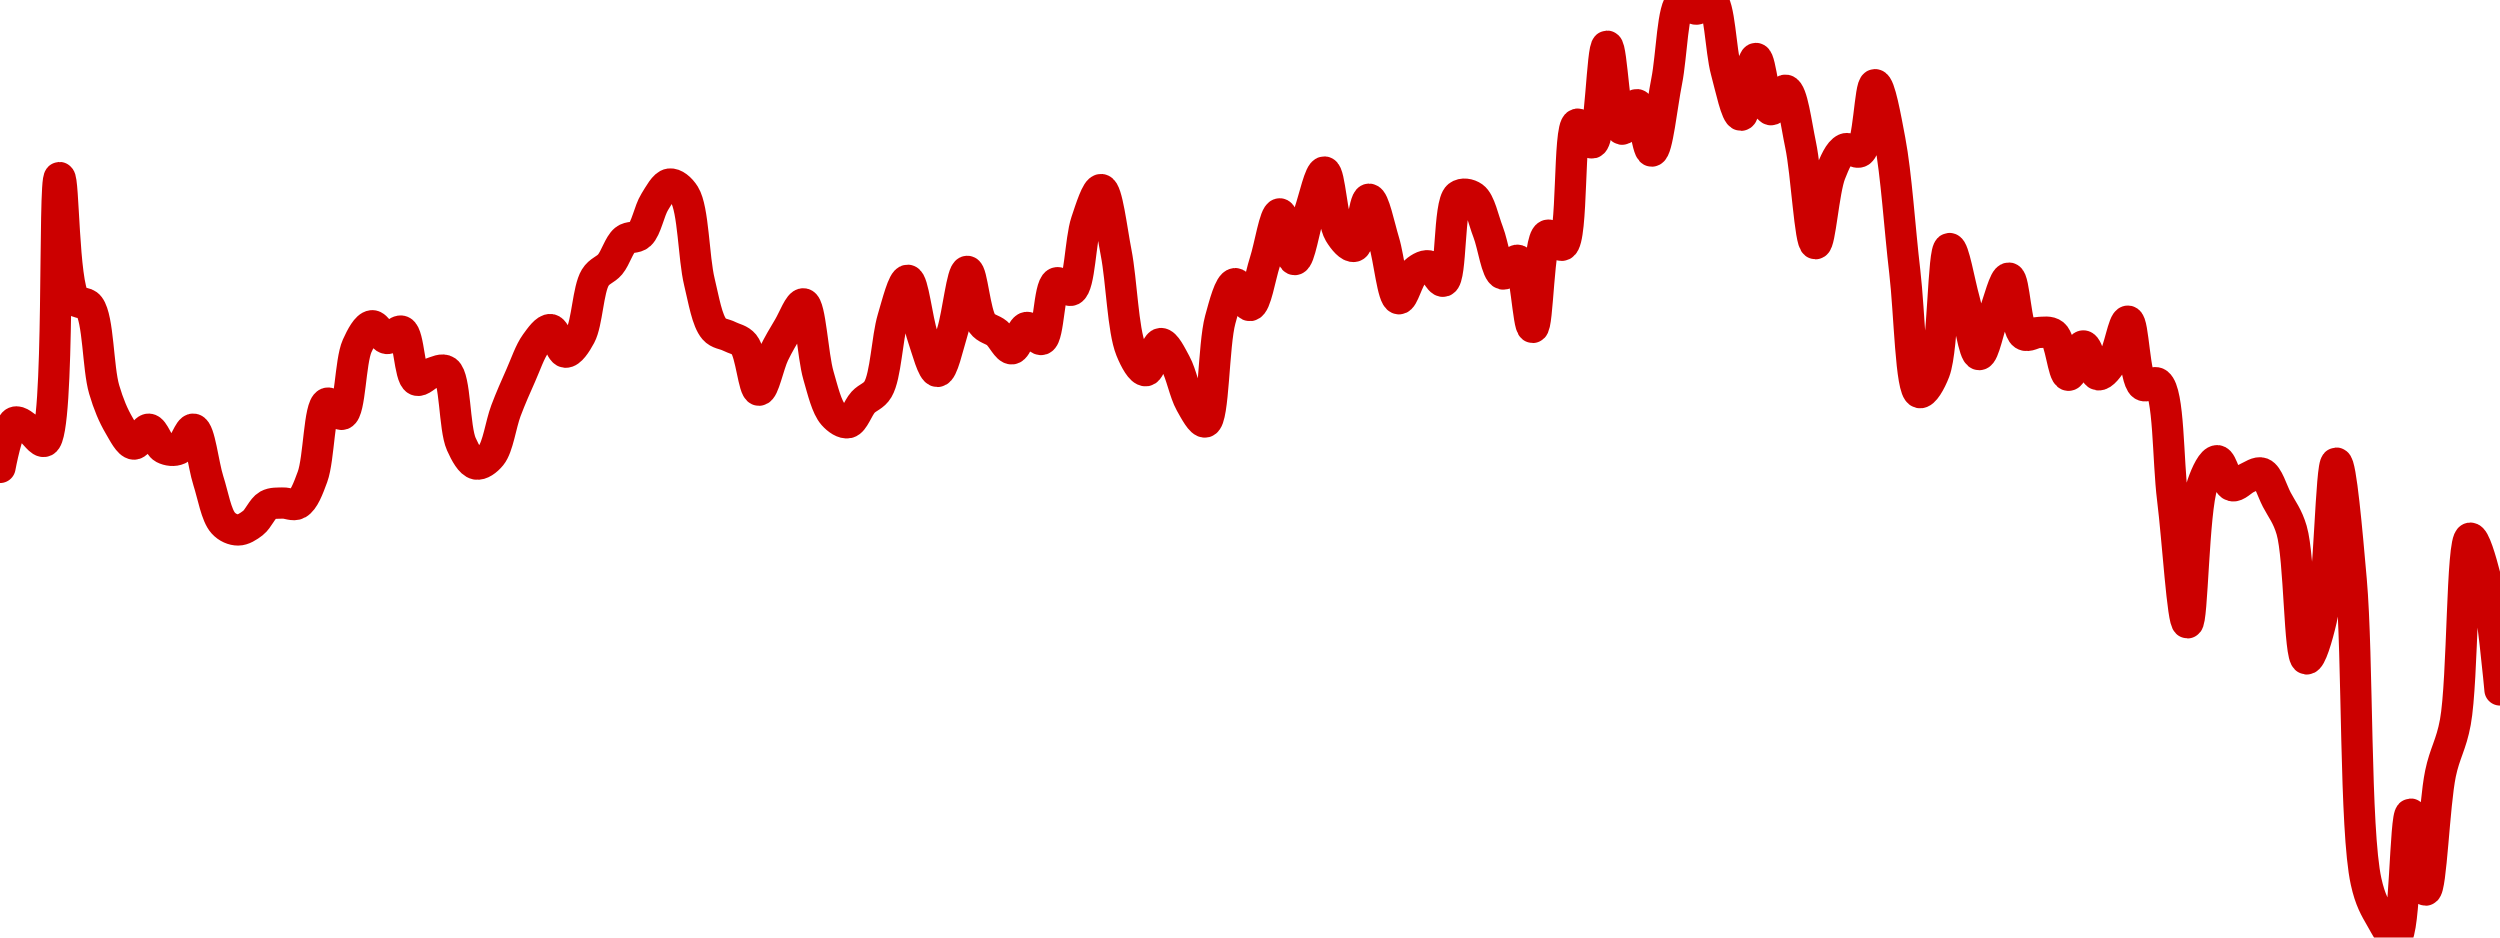 <!-- series7d: [{"tick_date":"2025-06-06 10:00:00","close":"323.31"},{"tick_date":"2025-06-06 11:00:00","close":"325.19"},{"tick_date":"2025-06-06 12:00:00","close":"324.88"},{"tick_date":"2025-06-06 13:00:00","close":"324.4"},{"tick_date":"2025-06-06 14:00:00","close":"335.36"},{"tick_date":"2025-06-06 15:00:00","close":"330.31"},{"tick_date":"2025-06-06 16:00:00","close":"330"},{"tick_date":"2025-06-06 17:00:00","close":"326.55"},{"tick_date":"2025-06-06 18:00:00","close":"325.06"},{"tick_date":"2025-06-06 19:00:00","close":"324.28"},{"tick_date":"2025-06-06 20:00:00","close":"324.9"},{"tick_date":"2025-06-06 21:00:00","close":"324.11"},{"tick_date":"2025-06-06 22:00:00","close":"324.07"},{"tick_date":"2025-06-06 23:00:00","close":"324.9"},{"tick_date":"2025-06-07 00:00:00","close":"322.76"},{"tick_date":"2025-06-07 01:00:00","close":"321"},{"tick_date":"2025-06-07 02:00:00","close":"320.71"},{"tick_date":"2025-06-07 03:00:00","close":"321"},{"tick_date":"2025-06-07 04:00:00","close":"321.74"},{"tick_date":"2025-06-07 05:00:00","close":"321.83"},{"tick_date":"2025-06-07 06:00:00","close":"321.8"},{"tick_date":"2025-06-07 07:00:00","close":"322.92"},{"tick_date":"2025-06-07 08:00:00","close":"325.98"},{"tick_date":"2025-06-07 09:00:00","close":"325.52"},{"tick_date":"2025-06-07 10:00:00","close":"328.36"},{"tick_date":"2025-06-07 11:00:00","close":"329.2"},{"tick_date":"2025-06-07 12:00:00","close":"328.67"},{"tick_date":"2025-06-07 13:00:00","close":"328.97"},{"tick_date":"2025-06-07 14:00:00","close":"326.94"},{"tick_date":"2025-06-07 15:00:00","close":"327.23"},{"tick_date":"2025-06-07 16:00:00","close":"327.31"},{"tick_date":"2025-06-07 17:00:00","close":"324.28"},{"tick_date":"2025-06-07 18:00:00","close":"323.45"},{"tick_date":"2025-06-07 19:00:00","close":"323.81"},{"tick_date":"2025-06-07 20:00:00","close":"325.67"},{"tick_date":"2025-06-07 21:00:00","close":"327.14"},{"tick_date":"2025-06-07 22:00:00","close":"328.46"},{"tick_date":"2025-06-07 23:00:00","close":"329.04"},{"tick_date":"2025-06-08 00:00:00","close":"328.1"},{"tick_date":"2025-06-08 01:00:00","close":"328.79"},{"tick_date":"2025-06-08 02:00:00","close":"331.2"},{"tick_date":"2025-06-08 03:00:00","close":"331.75"},{"tick_date":"2025-06-08 04:00:00","close":"332.77"},{"tick_date":"2025-06-08 05:00:00","close":"332.99"},{"tick_date":"2025-06-08 06:00:00","close":"334.35"},{"tick_date":"2025-06-08 07:00:00","close":"335.09"},{"tick_date":"2025-06-08 08:00:00","close":"334.64"},{"tick_date":"2025-06-08 09:00:00","close":"331.02"},{"tick_date":"2025-06-08 10:00:00","close":"329.06"},{"tick_date":"2025-06-08 11:00:00","close":"328.76"},{"tick_date":"2025-06-08 12:00:00","close":"328.42"},{"tick_date":"2025-06-08 13:00:00","close":"326.52"},{"tick_date":"2025-06-08 14:00:00","close":"328.03"},{"tick_date":"2025-06-08 15:00:00","close":"329.14"},{"tick_date":"2025-06-08 16:00:00","close":"330.11"},{"tick_date":"2025-06-08 17:00:00","close":"327.13"},{"tick_date":"2025-06-08 18:00:00","close":"325.5"},{"tick_date":"2025-06-08 19:00:00","close":"325.17"},{"tick_date":"2025-06-08 20:00:00","close":"326.02"},{"tick_date":"2025-06-08 21:00:00","close":"326.56"},{"tick_date":"2025-06-08 22:00:00","close":"329.5"},{"tick_date":"2025-06-08 23:00:00","close":"331.09"},{"tick_date":"2025-06-09 00:00:00","close":"328.76"},{"tick_date":"2025-06-09 01:00:00","close":"327.3"},{"tick_date":"2025-06-09 02:00:00","close":"328.95"},{"tick_date":"2025-06-09 03:00:00","close":"331.46"},{"tick_date":"2025-06-09 04:00:00","close":"329.3"},{"tick_date":"2025-06-09 05:00:00","close":"328.89"},{"tick_date":"2025-06-09 06:00:00","close":"328.24"},{"tick_date":"2025-06-09 07:00:00","close":"329.13"},{"tick_date":"2025-06-09 08:00:00","close":"328.63"},{"tick_date":"2025-06-09 09:00:00","close":"330.98"},{"tick_date":"2025-06-09 10:00:00","close":"330.68"},{"tick_date":"2025-06-09 11:00:00","close":"333.52"},{"tick_date":"2025-06-09 12:00:00","close":"334.86"},{"tick_date":"2025-06-09 13:00:00","close":"332.25"},{"tick_date":"2025-06-09 14:00:00","close":"328.2"},{"tick_date":"2025-06-09 15:00:00","close":"327.33"},{"tick_date":"2025-06-09 16:00:00","close":"328.46"},{"tick_date":"2025-06-09 17:00:00","close":"327.63"},{"tick_date":"2025-06-09 18:00:00","close":"325.99"},{"tick_date":"2025-06-09 19:00:00","close":"325.2"},{"tick_date":"2025-06-09 20:00:00","close":"329.45"},{"tick_date":"2025-06-09 21:00:00","close":"330.95"},{"tick_date":"2025-06-09 22:00:00","close":"330.04"},{"tick_date":"2025-06-09 23:00:00","close":"331.85"},{"tick_date":"2025-06-10 00:00:00","close":"333.85"},{"tick_date":"2025-06-10 01:00:00","close":"331.95"},{"tick_date":"2025-06-10 02:00:00","close":"333.92"},{"tick_date":"2025-06-10 03:00:00","close":"335.59"},{"tick_date":"2025-06-10 04:00:00","close":"333.06"},{"tick_date":"2025-06-10 05:00:00","close":"332.5"},{"tick_date":"2025-06-10 06:00:00","close":"334.46"},{"tick_date":"2025-06-10 07:00:00","close":"332.7"},{"tick_date":"2025-06-10 08:00:00","close":"330.32"},{"tick_date":"2025-06-10 09:00:00","close":"331.39"},{"tick_date":"2025-06-10 10:00:00","close":"331.69"},{"tick_date":"2025-06-10 11:00:00","close":"331.05"},{"tick_date":"2025-06-10 12:00:00","close":"334.59"},{"tick_date":"2025-06-10 13:00:00","close":"334.55"},{"tick_date":"2025-06-10 14:00:00","close":"333.1"},{"tick_date":"2025-06-10 15:00:00","close":"331.35"},{"tick_date":"2025-06-10 16:00:00","close":"331.92"},{"tick_date":"2025-06-10 17:00:00","close":"329.13"},{"tick_date":"2025-06-10 18:00:00","close":"332.96"},{"tick_date":"2025-06-10 19:00:00","close":"332.55"},{"tick_date":"2025-06-10 20:00:00","close":"337.58"},{"tick_date":"2025-06-10 21:00:00","close":"336.8"},{"tick_date":"2025-06-10 22:00:00","close":"340.82"},{"tick_date":"2025-06-10 23:00:00","close":"337.37"},{"tick_date":"2025-06-11 00:00:00","close":"338.39"},{"tick_date":"2025-06-11 01:00:00","close":"336.46"},{"tick_date":"2025-06-11 02:00:00","close":"339.36"},{"tick_date":"2025-06-11 03:00:00","close":"342.67"},{"tick_date":"2025-06-11 04:00:00","close":"342.36"},{"tick_date":"2025-06-11 05:00:00","close":"342.74"},{"tick_date":"2025-06-11 06:00:00","close":"339.79"},{"tick_date":"2025-06-11 07:00:00","close":"337.95"},{"tick_date":"2025-06-11 08:00:00","close":"340.31"},{"tick_date":"2025-06-11 09:00:00","close":"338.18"},{"tick_date":"2025-06-11 10:00:00","close":"338.99"},{"tick_date":"2025-06-11 11:00:00","close":"336.72"},{"tick_date":"2025-06-11 12:00:00","close":"332.61"},{"tick_date":"2025-06-11 13:00:00","close":"335.53"},{"tick_date":"2025-06-11 14:00:00","close":"336.55"},{"tick_date":"2025-06-11 15:00:00","close":"336.44"},{"tick_date":"2025-06-11 16:00:00","close":"339.22"},{"tick_date":"2025-06-11 17:00:00","close":"336.91"},{"tick_date":"2025-06-11 18:00:00","close":"331.45"},{"tick_date":"2025-06-11 19:00:00","close":"326.42"},{"tick_date":"2025-06-11 20:00:00","close":"327.3"},{"tick_date":"2025-06-11 21:00:00","close":"332.41"},{"tick_date":"2025-06-11 22:00:00","close":"330.27"},{"tick_date":"2025-06-11 23:00:00","close":"328"},{"tick_date":"2025-06-12 00:00:00","close":"329.69"},{"tick_date":"2025-06-12 01:00:00","close":"331.18"},{"tick_date":"2025-06-12 02:00:00","close":"328.83"},{"tick_date":"2025-06-12 03:00:00","close":"328.92"},{"tick_date":"2025-06-12 04:00:00","close":"328.84"},{"tick_date":"2025-06-12 05:00:00","close":"327.14"},{"tick_date":"2025-06-12 06:00:00","close":"328.36"},{"tick_date":"2025-06-12 07:00:00","close":"327.16"},{"tick_date":"2025-06-12 08:00:00","close":"327.77"},{"tick_date":"2025-06-12 09:00:00","close":"329.39"},{"tick_date":"2025-06-12 10:00:00","close":"326.73"},{"tick_date":"2025-06-12 11:00:00","close":"326.8"},{"tick_date":"2025-06-12 12:00:00","close":"322"},{"tick_date":"2025-06-12 13:00:00","close":"316.85"},{"tick_date":"2025-06-12 14:00:00","close":"322.59"},{"tick_date":"2025-06-12 15:00:00","close":"323.59"},{"tick_date":"2025-06-12 16:00:00","close":"322.55"},{"tick_date":"2025-06-12 17:00:00","close":"322.87"},{"tick_date":"2025-06-12 18:00:00","close":"323.07"},{"tick_date":"2025-06-12 19:00:00","close":"321.97"},{"tick_date":"2025-06-12 20:00:00","close":"320.7"},{"tick_date":"2025-06-12 21:00:00","close":"315.35"},{"tick_date":"2025-06-12 22:00:00","close":"317"},{"tick_date":"2025-06-12 23:00:00","close":"323.49"},{"tick_date":"2025-06-13 00:00:00","close":"318.63"},{"tick_date":"2025-06-13 01:00:00","close":"306.1"},{"tick_date":"2025-06-13 02:00:00","close":"304.57"},{"tick_date":"2025-06-13 03:00:00","close":"303.77"},{"tick_date":"2025-06-13 04:00:00","close":"308.9"},{"tick_date":"2025-06-13 05:00:00","close":"305.74"},{"tick_date":"2025-06-13 06:00:00","close":"310.58"},{"tick_date":"2025-06-13 07:00:00","close":"312.72"},{"tick_date":"2025-06-13 08:00:00","close":"320.37"},{"tick_date":"2025-06-13 09:00:00","close":"318.77"},{"tick_date":"2025-06-13 10:00:00","close":"314.06"}] -->

<svg width="160" height="60" viewBox="0 0 160 60" xmlns="http://www.w3.org/2000/svg">
  <defs>
    <linearGradient id="grad-area" x1="0" y1="0" x2="0" y2="1">
      <stop offset="0%" stop-color="rgba(255,82,82,.2)" />
      <stop offset="100%" stop-color="rgba(0,0,0,0)" />
    </linearGradient>
  </defs>

  <path d="M0,29.915C0,29.915,0.497,27.21,0.952,27.021C1.222,26.909,1.597,27.304,1.905,27.498C2.233,27.705,2.589,28.359,2.857,28.237C3.862,27.78,3.404,11.376,3.81,11.363C4.086,11.354,4.047,18.124,4.762,19.138C5.025,19.512,5.451,19.263,5.714,19.615C6.307,20.408,6.26,23.54,6.667,24.927C6.943,25.868,7.253,26.599,7.619,27.221C7.907,27.709,8.243,28.403,8.571,28.422C8.879,28.439,9.216,27.449,9.524,27.467C9.853,27.487,10.11,28.491,10.476,28.684C10.764,28.835,11.142,28.877,11.429,28.745C11.798,28.574,12.104,27.417,12.381,27.467C12.787,27.541,13,29.722,13.333,30.762C13.638,31.714,13.839,32.978,14.286,33.472C14.556,33.771,14.921,33.918,15.238,33.918C15.556,33.918,15.896,33.699,16.19,33.472C16.54,33.202,16.783,32.534,17.143,32.333C17.433,32.171,17.777,32.209,18.095,32.194C18.412,32.179,18.77,32.395,19.048,32.24C19.447,32.017,19.727,31.259,20,30.516C20.426,29.355,20.42,26.008,20.952,25.804C21.217,25.703,21.64,26.612,21.905,26.513C22.42,26.32,22.407,23.136,22.857,22.14C23.127,21.543,23.47,20.886,23.81,20.847C24.11,20.812,24.43,21.62,24.762,21.663C25.067,21.702,25.446,21.084,25.714,21.201C26.185,21.406,26.195,24.117,26.667,24.326C26.934,24.445,27.294,23.975,27.619,23.88C27.93,23.789,28.308,23.569,28.571,23.757C29.158,24.176,29.06,27.386,29.524,28.422C29.792,29.021,30.124,29.628,30.476,29.7C30.769,29.76,31.158,29.478,31.429,29.145C31.876,28.595,32.045,27.174,32.381,26.282C32.684,25.477,33.008,24.749,33.333,24.018C33.644,23.32,33.912,22.501,34.286,21.986C34.571,21.594,34.94,21.058,35.238,21.093C35.581,21.134,35.856,22.515,36.19,22.54C36.494,22.563,36.872,21.984,37.143,21.478C37.586,20.649,37.63,18.53,38.095,17.768C38.364,17.328,38.754,17.273,39.048,16.921C39.4,16.498,39.619,15.661,40,15.35C40.283,15.12,40.678,15.264,40.952,15.012C41.367,14.631,41.544,13.491,41.905,12.918C42.194,12.457,42.519,11.82,42.857,11.778C43.158,11.741,43.546,12.047,43.81,12.471C44.387,13.401,44.383,16.48,44.762,18.045C45.045,19.215,45.25,20.525,45.714,21.062C45.983,21.373,46.351,21.361,46.667,21.524C46.986,21.689,47.35,21.722,47.619,22.048C48.072,22.595,48.236,24.961,48.571,24.973C48.874,24.984,49.184,23.354,49.524,22.648C49.824,22.025,50.15,21.485,50.476,20.939C50.786,20.42,51.158,19.396,51.429,19.446C51.869,19.527,52.005,22.746,52.381,24.034C52.665,25.009,52.904,26.055,53.333,26.543C53.606,26.853,53.994,27.118,54.286,27.052C54.642,26.97,54.898,26.114,55.238,25.743C55.538,25.415,55.925,25.364,56.19,24.911C56.698,24.045,56.766,21.651,57.143,20.385C57.427,19.431,57.801,17.92,58.095,17.937C58.445,17.956,58.689,20.479,59.048,21.524C59.338,22.372,59.69,23.779,60,23.772C60.326,23.765,60.66,22.177,60.952,21.232C61.307,20.087,61.575,17.373,61.905,17.367C62.212,17.361,62.39,20.056,62.857,20.693C63.125,21.059,63.506,21.069,63.81,21.324C64.144,21.604,64.458,22.348,64.762,22.325C65.096,22.299,65.368,21.004,65.714,20.955C66.011,20.912,66.399,21.812,66.667,21.724C67.135,21.571,67.119,18.336,67.619,18.106C67.885,17.984,68.307,18.696,68.571,18.568C69.114,18.304,69.132,15.366,69.524,14.196C69.803,13.362,70.194,12.104,70.476,12.132C70.857,12.171,71.138,14.658,71.429,16.151C71.787,17.996,71.862,21.105,72.381,22.386C72.646,23.041,73.029,23.744,73.333,23.726C73.667,23.706,73.949,22.01,74.286,21.986C74.588,21.965,74.953,22.742,75.238,23.264C75.61,23.943,75.815,25.121,76.19,25.789C76.475,26.294,76.879,27.076,77.143,27.005C77.689,26.86,77.655,22.068,78.095,20.462C78.366,19.475,78.693,18.189,79.048,18.152C79.34,18.122,79.716,19.592,80,19.554C80.375,19.503,80.642,17.721,80.952,16.767C81.277,15.768,81.584,13.69,81.905,13.687C82.219,13.685,82.542,16.614,82.857,16.613C83.177,16.611,83.479,14.545,83.81,13.58C84.116,12.683,84.469,10.992,84.762,11.008C85.116,11.029,85.241,14.11,85.714,14.904C85.982,15.353,86.394,15.84,86.667,15.766C87.095,15.65,87.294,12.754,87.619,12.748C87.929,12.743,88.273,14.48,88.571,15.458C88.914,16.581,89.13,19.069,89.524,19.122C89.803,19.16,90.097,17.828,90.476,17.475C90.759,17.212,91.129,16.96,91.429,17.013C91.769,17.073,92.116,18.08,92.381,17.998C92.912,17.835,92.7,13.046,93.333,12.548C93.596,12.341,94.014,12.417,94.286,12.61C94.719,12.917,94.933,14.058,95.238,14.842C95.57,15.693,95.781,17.435,96.19,17.537C96.466,17.605,96.876,16.575,97.143,16.659C97.634,16.813,97.799,20.963,98.095,20.955C98.441,20.945,98.446,15.321,99.048,15.058C99.311,14.943,99.737,15.81,100,15.689C100.688,15.372,100.359,8.112,100.952,7.945C101.216,7.871,101.64,9.216,101.905,9.145C102.439,9.004,102.527,2.96,102.857,2.956C103.164,2.952,103.349,8.182,103.81,8.268C104.078,8.318,104.477,6.664,104.762,6.697C105.134,6.741,105.422,9.684,105.714,9.669C106.068,9.651,106.359,6.744,106.667,5.204C106.995,3.563,107.038,0.396,107.619,0.108C107.882,-0.023,108.258,0.599,108.571,0.585C108.893,0.571,109.26,-0.114,109.524,0C110.062,0.232,110.115,3.215,110.476,4.542C110.766,5.607,111.127,7.385,111.429,7.375C111.766,7.363,112.056,3.746,112.381,3.741C112.691,3.737,112.926,6.945,113.333,7.021C113.609,7.072,114.011,5.72,114.286,5.774C114.703,5.855,114.954,7.922,115.238,9.269C115.615,11.058,115.842,15.586,116.19,15.597C116.486,15.605,116.712,12.189,117.143,11.101C117.415,10.413,117.708,9.705,118.095,9.53C118.376,9.403,118.784,9.876,119.048,9.7C119.609,9.326,119.667,5.427,120,5.42C120.305,5.413,120.678,7.527,120.952,8.976C121.369,11.173,121.581,14.639,121.905,17.383C122.216,20.018,122.285,24.984,122.857,25.127C123.121,25.193,123.546,24.458,123.81,23.772C124.386,22.271,124.345,15.938,124.762,15.905C125.036,15.882,125.401,18.084,125.714,19.199C126.036,20.346,126.325,22.68,126.667,22.694C126.966,22.707,127.292,20.929,127.619,20.092C127.928,19.3,128.28,17.778,128.571,17.798C128.929,17.823,129.002,21.071,129.524,21.416C129.789,21.592,130.159,21.28,130.476,21.278C130.793,21.275,131.16,21.186,131.429,21.401C131.887,21.768,132.038,23.998,132.381,24.018C132.679,24.036,133.015,22.141,133.333,22.14C133.65,22.139,133.925,23.93,134.286,23.988C134.575,24.034,134.959,23.476,135.238,23.048C135.632,22.445,135.902,20.535,136.19,20.554C136.553,20.579,136.59,24.26,137.143,24.65C137.407,24.836,137.832,24.335,138.095,24.542C138.831,25.119,138.735,29.425,139.048,31.932C139.371,34.528,139.691,39.863,140,39.861C140.326,39.859,140.369,32.723,140.952,31.024C141.216,30.257,141.59,29.481,141.905,29.484C142.225,29.487,142.482,30.978,142.857,31.085C143.142,31.167,143.486,30.727,143.81,30.593C144.122,30.463,144.482,30.175,144.762,30.285C145.152,30.437,145.405,31.389,145.714,31.978C146.041,32.602,146.402,33.026,146.667,33.934C147.184,35.705,147.15,42.114,147.619,42.171C147.887,42.204,148.306,40.78,148.571,39.63C149.082,37.42,149.18,29.644,149.524,29.638C149.822,29.633,150.205,34.04,150.476,37.121C150.911,42.05,150.702,53.112,151.429,56.413C151.692,57.61,152.014,58.129,152.381,58.768C152.668,59.268,153.07,60.073,153.333,60C153.928,59.836,153.921,52.115,154.286,52.102C154.574,52.091,154.947,56.977,155.238,56.967C155.596,56.955,155.782,51.487,156.19,49.515C156.466,48.183,156.877,47.674,157.143,46.22C157.637,43.521,157.537,34.523,158.095,34.442C158.359,34.404,158.778,35.847,159.048,36.905C159.497,38.666,160,44.157,160,44.157"
        fill="none"
        stroke="#CC0000"
        stroke-width="2"
        stroke-linejoin="round"
        stroke-linecap="round"
        />
</svg>